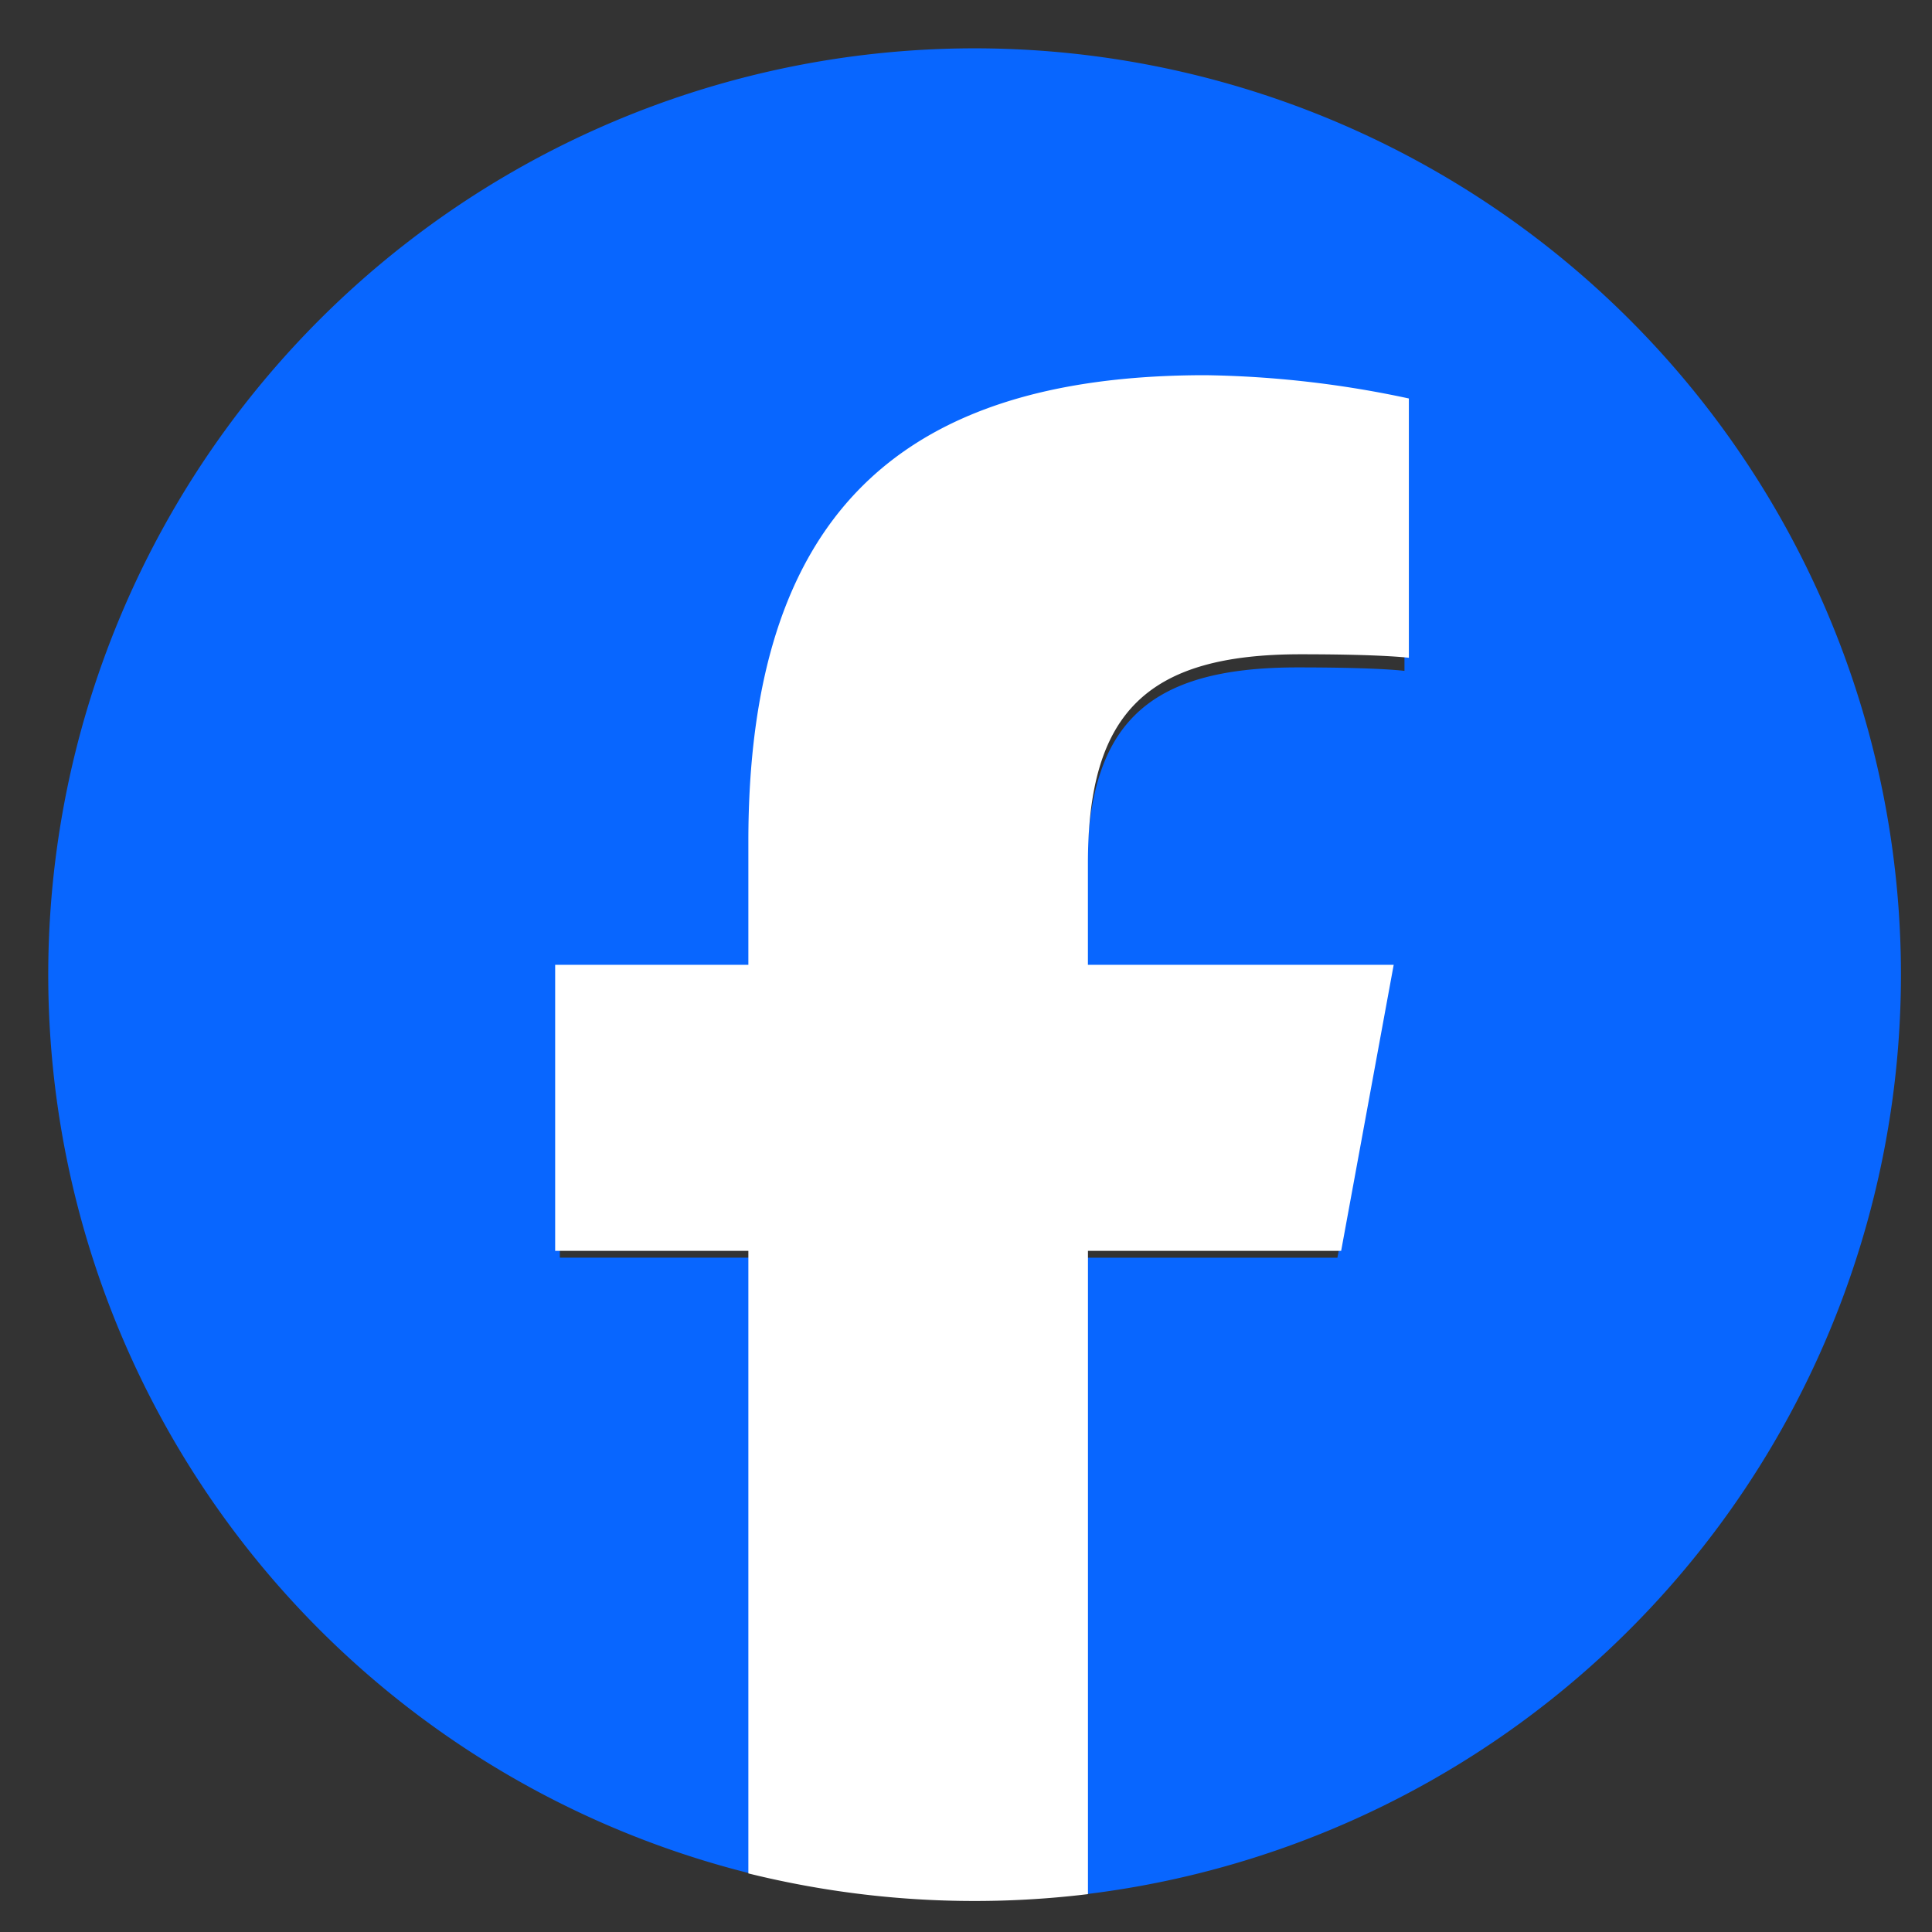 <svg xmlns="http://www.w3.org/2000/svg" xmlns:xlink="http://www.w3.org/1999/xlink" width="40" height="40" viewBox="0 0 40 40"><rect x="0" y="0" width="40" height="40" fill="#333333" stroke="none"/><defs><clipPath id="a"><rect width="40" height="40" transform="translate(709 7224)" fill="#fff" stroke="#707070" stroke-width="1"/></clipPath></defs><g transform="translate(-709 -7224)" clip-path="url(#a)"><g transform="translate(710 7225)"><path d="M38.357,19.178A19.179,19.179,0,1,0,14.546,37.791V25.038H10.591v-5.86h3.955V16.653c0-6.528,2.954-9.553,9.363-9.553a21.147,21.147,0,0,1,4.169.476v5.313c-.453-.048-1.239-.071-2.216-.071-3.145,0-4.36,1.191-4.36,4.288v2.073h6.264l-1.076,5.86H21.5V38.215A19.181,19.181,0,0,0,38.357,19.178" transform="translate(0 0)" fill="#0866ff"/><path d="M154.325,110.678l1.088-5.923h-6.331V102.66c0-3.13,1.228-4.334,4.406-4.334.987,0,1.782.024,2.239.072V93.03a21.371,21.371,0,0,0-4.213-.482c-6.477,0-9.462,3.058-9.462,9.655v2.552h-4v5.923h4v12.889a19.491,19.491,0,0,0,7.031.429V110.678Z" transform="translate(-127.558 -85.78)" fill="#fff"/></g></g></svg>